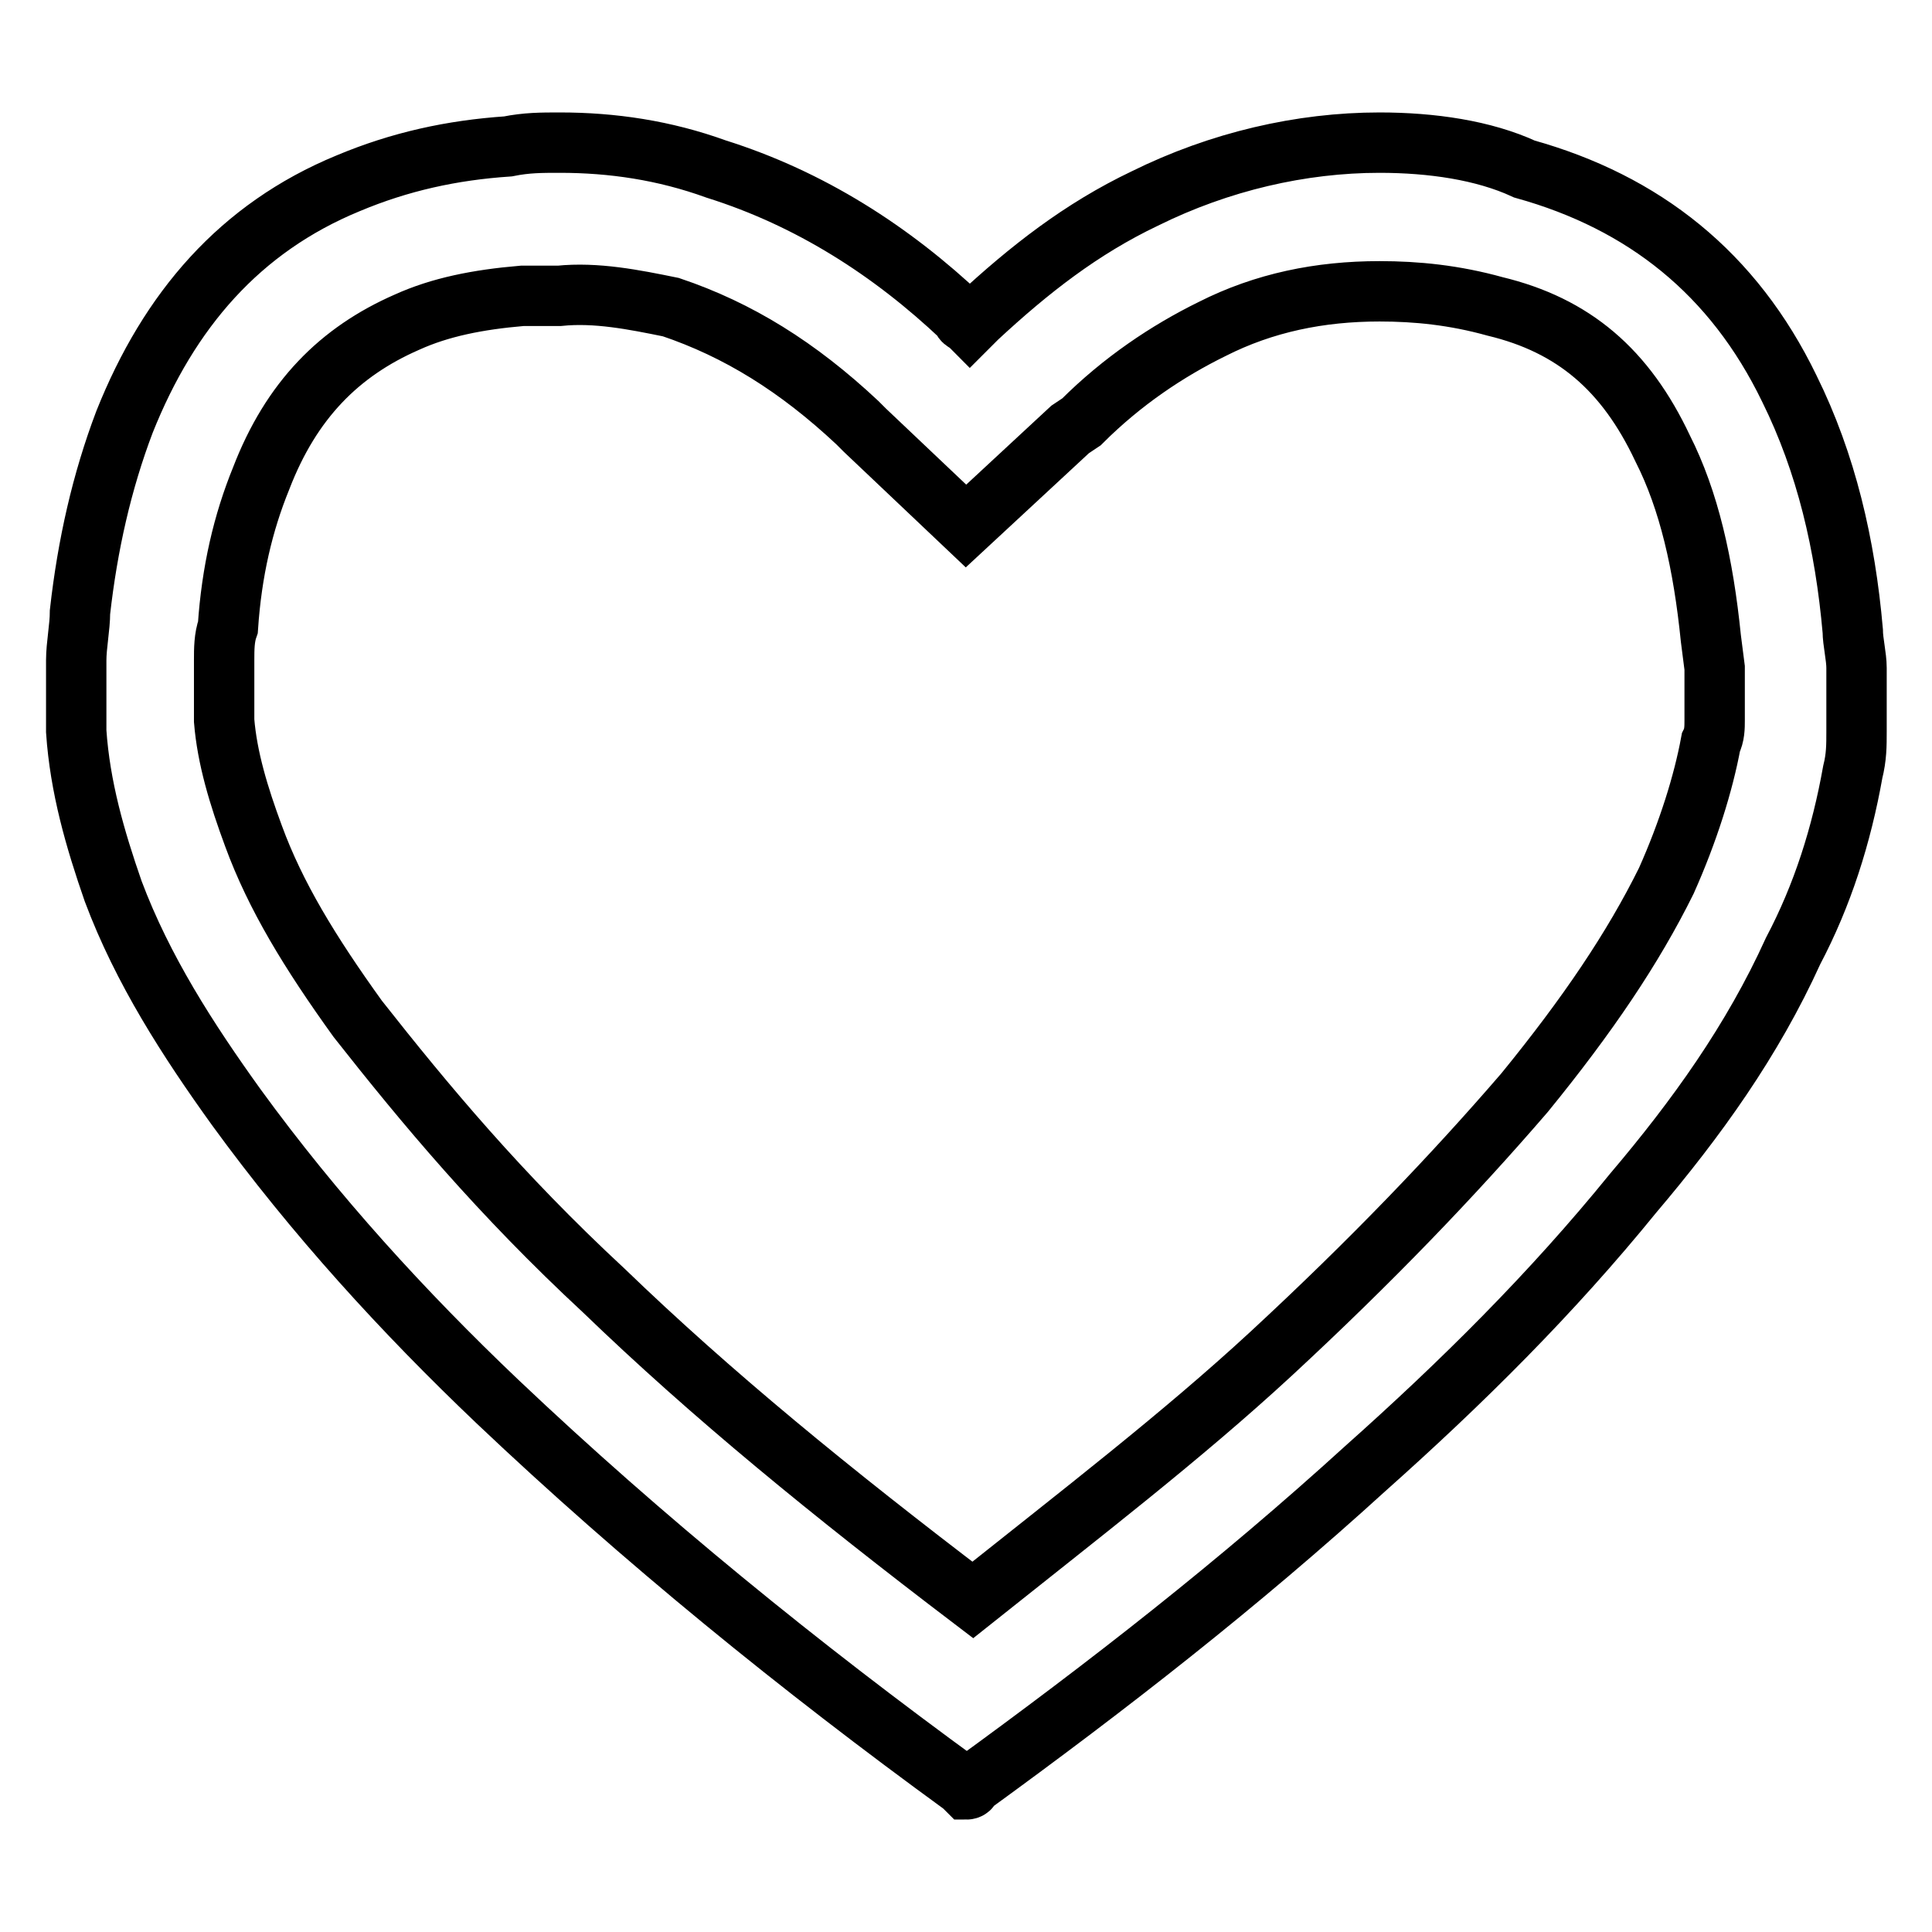 <?xml version="1.0" encoding="utf-8"?>
<!-- Svg Vector Icons : http://www.onlinewebfonts.com/icon -->
<!DOCTYPE svg PUBLIC "-//W3C//DTD SVG 1.1//EN" "http://www.w3.org/Graphics/SVG/1.1/DTD/svg11.dtd">
<svg version="1.1" xmlns="http://www.w3.org/2000/svg" xmlns:xlink="http://www.w3.org/1999/xlink" x="0px" y="0px" viewBox="0 0 256 256" enable-background="new 0 0 256 256" xml:space="preserve">
<g> <path stroke-width="8" fill-opacity="0" stroke="#000000"  d="M182.8,38.6L182.8,38.6c4.9,0,9.9,0.5,15.3,2c10.4,2.5,17.3,8.4,22.2,18.8c3.5,6.9,5.4,15.3,6.4,25.2 l0.5,3.9c0,2,0,3.9,0,6.4v0.5c0,1,0,2-0.5,3c-1,5.4-3,11.8-5.9,18.3c-4.4,8.9-10.4,17.8-18.8,28.1c-9.4,10.9-20.2,22.2-33.6,34.6 c-11.8,10.9-25.2,21.2-39.5,32.6c-18.8-14.3-34.6-27.2-48.9-41c-13.8-12.8-23.7-24.7-32.6-36c-6.4-8.9-10.9-16.3-13.8-24.2 c-2-5.4-3.5-10.4-3.9-15.3c0-0.5,0-0.5,0-1V89v-1.5c0-1.5,0-3,0.5-4.4c0.5-7.4,2-13.8,4.4-19.7c4-10.4,10.4-16.8,19.3-20.7 c4.4-2,9.4-3,15.3-3.5c2,0,3.5,0,4.9,0c4.9-0.5,9.9,0.5,14.8,1.5c8.9,3,16.8,7.9,24.7,15.3l0.5,0.5l0.5,0.5L128,69.7l13.8-12.8 l1.5-1c5.4-5.4,11.4-9.4,17.3-12.3C167.5,40.1,174.9,38.6,182.8,38.6 M182.8,18.9c-10.4,0-21.2,2.5-31.1,7.4 c-8.4,4-15.3,9.4-22.2,15.8c-0.5,0.5-0.5,0.5-1,1c-0.5-0.5-1-0.5-1-1c-9.4-8.9-20.2-15.8-32.6-19.7c-6.9-2.5-13.8-3.5-20.7-3.5 c-2.5,0-4.4,0-6.9,0.5c-7.4,0.5-14.3,2-21.2,4.9c-14.3,5.9-23.7,16.8-29.6,31.6c-3,7.9-4.9,16.3-5.9,25.2c0,2-0.5,4.4-0.5,6.4 c0,3,0,5.4,0,8.4c0,0.5,0,0.5,0,1c0.5,7.4,2.5,14.3,4.9,21.2c3.9,10.4,9.9,19.7,16.3,28.6c10.4,14.3,22.2,27.2,34.6,39 c19.3,18.3,40,35.1,61.7,50.9l0.5,0.5c0,0,0.5,0,0.5-0.5c18.3-13.3,35.5-26.7,52.3-42c12.8-11.4,24.7-23.2,35.5-36.5 c8.4-9.9,15.8-20.2,21.2-32.1c3.9-7.4,6.4-15.3,7.9-23.7c0.5-2,0.5-3.5,0.5-5.4c0-3,0-5.4,0-8.4c0-1.5-0.5-3.5-0.5-4.9 c-1-11.4-3.5-22.2-8.4-32.1c-7.4-15.3-19.3-24.7-35.1-29.1C196.6,19.9,189.7,18.9,182.8,18.9L182.8,18.9z"/></g>
</svg>
